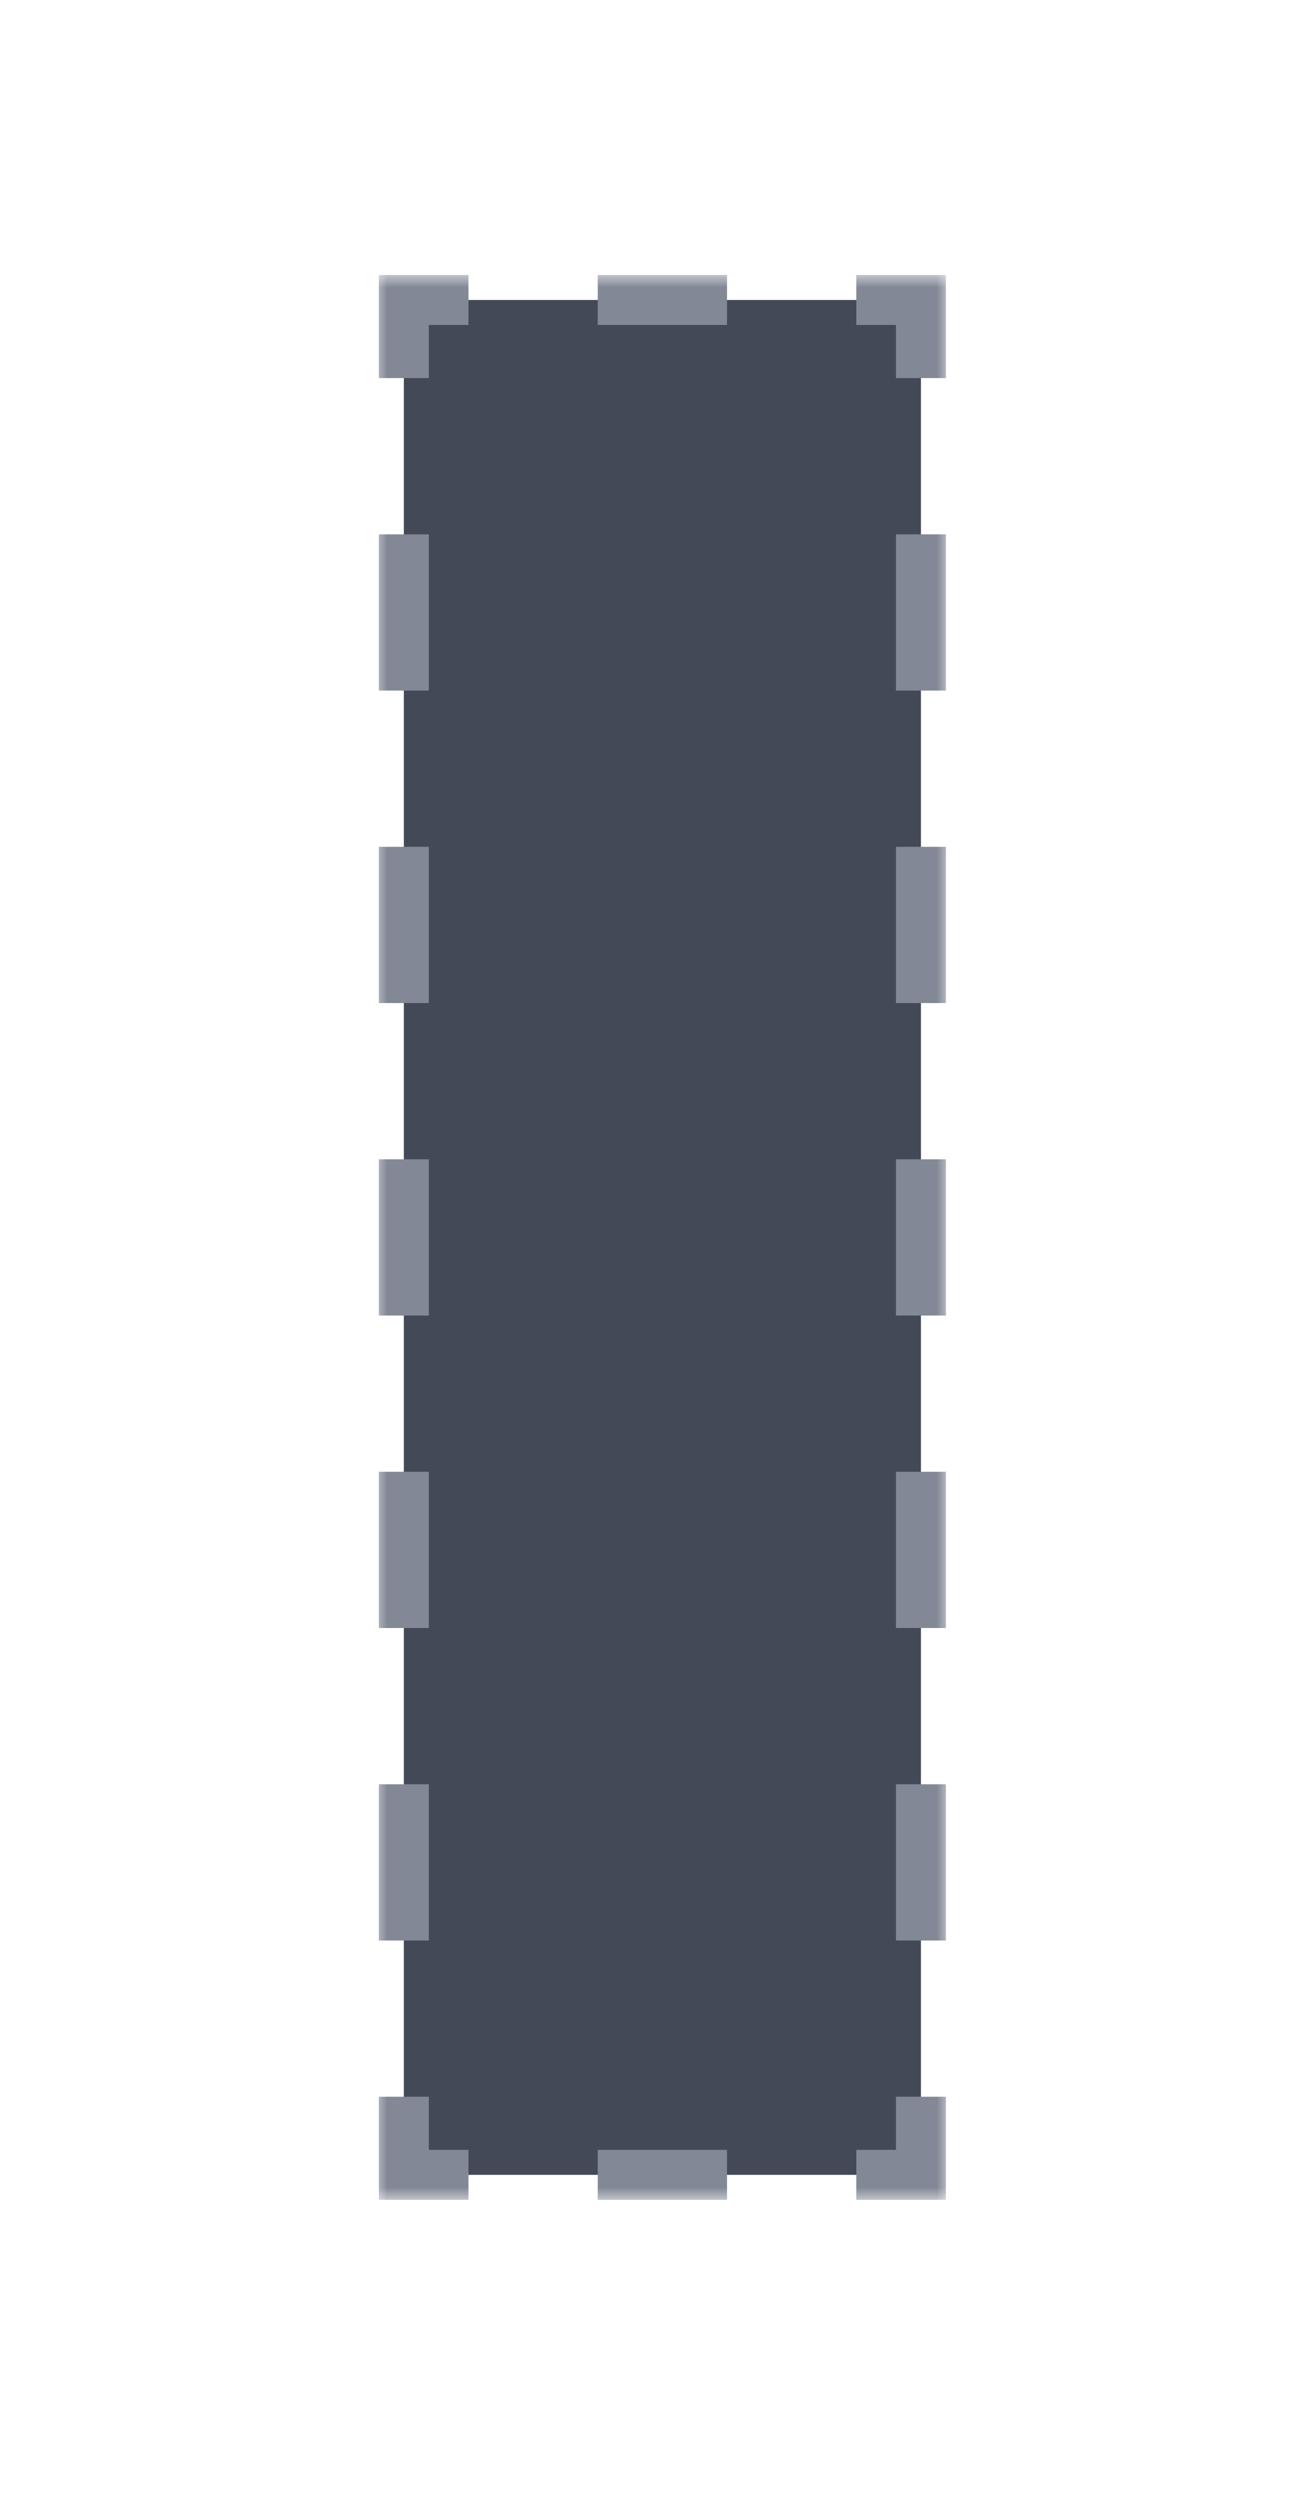 <svg width="52" height="100" viewBox="0 0 52 100" fill="none" xmlns="http://www.w3.org/2000/svg">
<g clip-path="url(#clip0_938_317)">
<mask id="path-1-outside-1_938_317" maskUnits="userSpaceOnUse" x="15" y="11" width="23" height="77" fill="black">
<rect fill="white" x="15" y="11" width="23" height="77"/>
<path d="M16.166 12H36.866V87H16.166V12Z"/>
</mask>
<path d="M16.166 12H36.866V87H16.166V12Z" fill="#444957"/>
<path d="M16.166 12V11.5H15.666V12H16.166ZM36.866 12H37.366V11.5H36.866V12ZM36.866 87V87.5H37.366V87H36.866ZM16.166 87H15.666V87.5H16.166V87ZM15.666 12V15.125H16.666V12H15.666ZM15.666 21.375V27.625H16.666V21.375H15.666ZM15.666 33.875V40.125H16.666V33.875H15.666ZM15.666 46.375V52.625H16.666V46.375H15.666ZM15.666 58.875V65.125H16.666V58.875H15.666ZM15.666 71.375V77.625H16.666V71.375H15.666ZM15.666 83.875V87H16.666V83.875H15.666ZM16.166 87.5H18.753V86.5H16.166V87.5ZM23.928 87.5H29.104V86.5H23.928V87.5ZM34.279 87.5H36.866V86.5H34.279V87.5ZM37.366 87V83.875H36.366V87H37.366ZM37.366 77.625V71.375H36.366V77.625H37.366ZM37.366 65.125V58.875H36.366V65.125H37.366ZM37.366 52.625V46.375H36.366V52.625H37.366ZM37.366 40.125V33.875H36.366V40.125H37.366ZM37.366 27.625V21.375H36.366V27.625H37.366ZM37.366 15.125V12H36.366V15.125H37.366ZM36.866 11.5H34.279V12.5H36.866V11.5ZM29.104 11.5H23.928V12.5H29.104V11.5ZM18.753 11.5H16.166V12.5H18.753V11.5ZM16.166 12V11H15.166V12H16.166ZM36.866 12H37.866V11H36.866V12ZM36.866 87V88H37.866V87H36.866ZM16.166 87H15.166V88H16.166V87ZM15.166 12V15.125H17.166V12H15.166ZM15.166 21.375V27.625H17.166V21.375H15.166ZM15.166 33.875V40.125H17.166V33.875H15.166ZM15.166 46.375V52.625H17.166V46.375H15.166ZM15.166 58.875V65.125H17.166V58.875H15.166ZM15.166 71.375V77.625H17.166V71.375H15.166ZM15.166 83.875V87H17.166V83.875H15.166ZM16.166 88H18.753V86H16.166V88ZM23.928 88H29.104V86H23.928V88ZM34.279 88H36.866V86H34.279V88ZM37.866 87V83.875H35.866V87H37.866ZM37.866 77.625V71.375H35.866V77.625H37.866ZM37.866 65.125V58.875H35.866V65.125H37.866ZM37.866 52.625V46.375H35.866V52.625H37.866ZM37.866 40.125V33.875H35.866V40.125H37.866ZM37.866 27.625V21.375H35.866V27.625H37.866ZM37.866 15.125V12H35.866V15.125H37.866ZM36.866 11H34.279V13H36.866V11ZM29.104 11H23.928V13H29.104V11ZM18.753 11H16.166V13H18.753V11Z" fill="#828896" mask="url(#path-1-outside-1_938_317)"/>
</g>
<defs>
<clipPath id="clip0_938_317">
<rect width="52" height="100" fill="white"/>
</clipPath>
</defs>
</svg>
